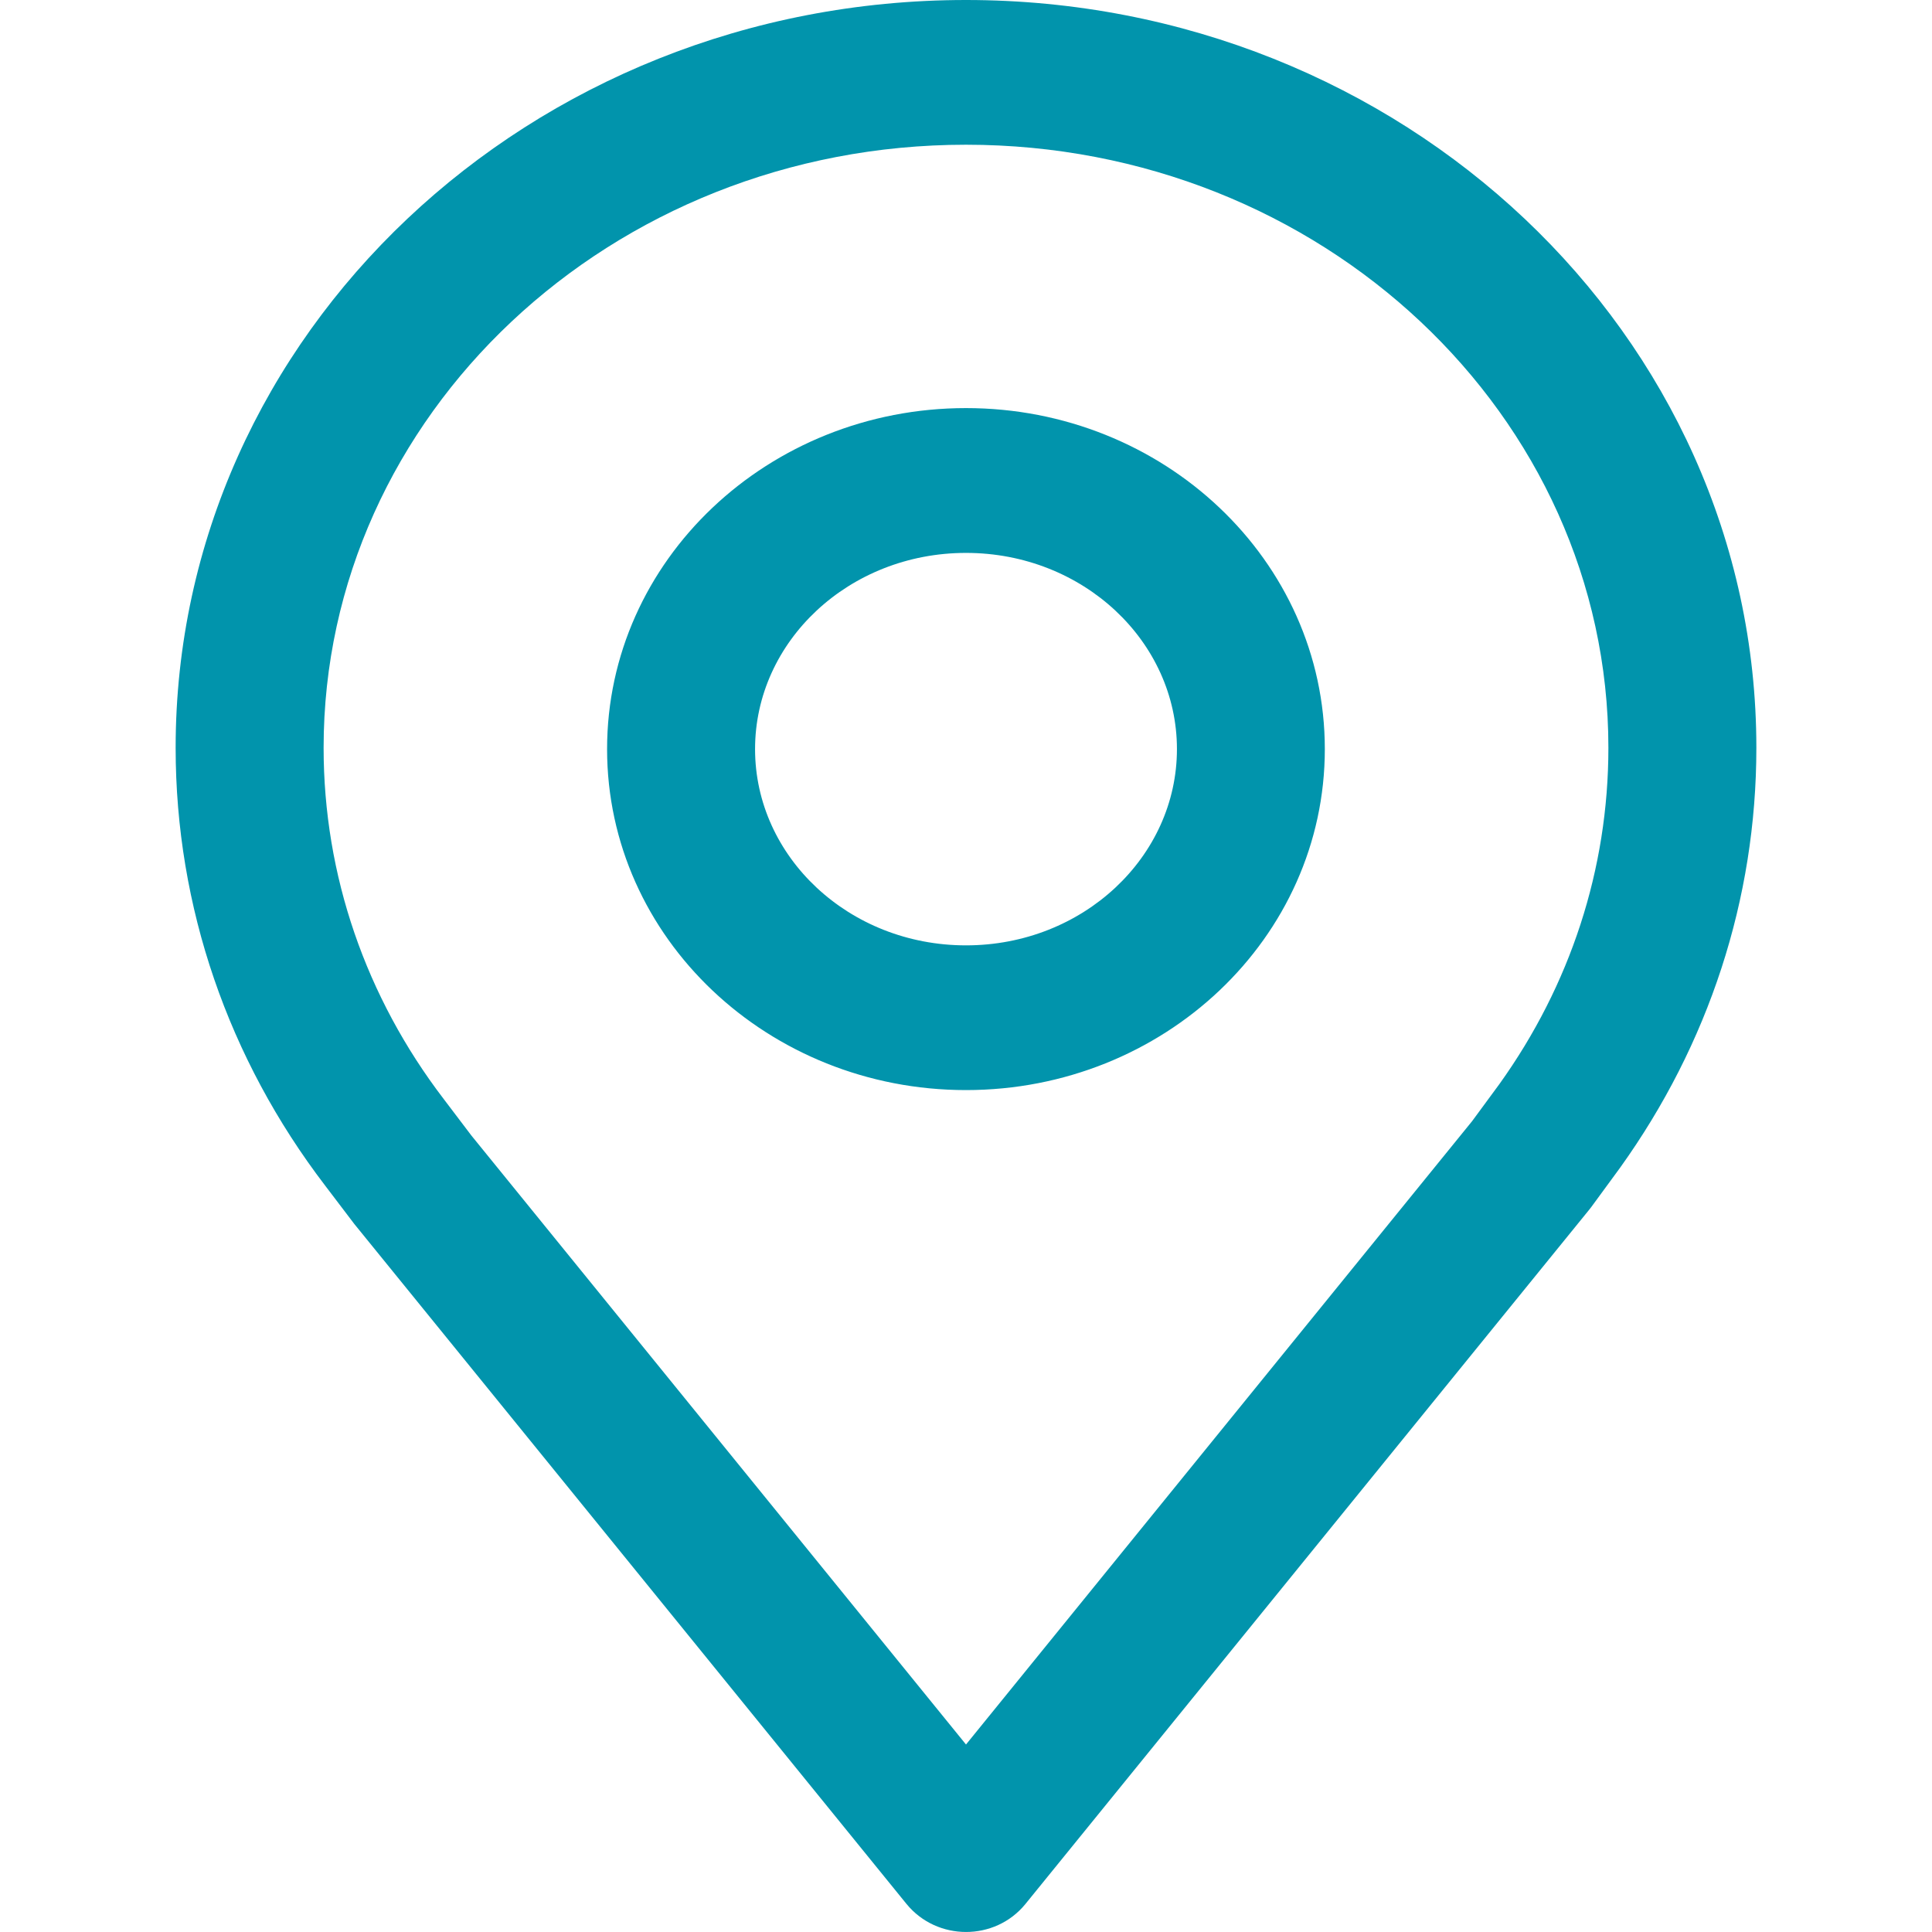 <?xml version="1.0" encoding="UTF-8"?>
<svg width="22px" height="22px" viewBox="0 0 22 22" version="1.1" xmlns="http://www.w3.org/2000/svg" xmlns:xlink="http://www.w3.org/1999/xlink">
    <!-- Generator: Sketch 58 (84663) - https://sketch.com -->
    <title>icn_meetingsEvents_small</title>
    <desc>Created with Sketch.</desc>
    <g id="Mockup" stroke="none" stroke-width="1" fill="none" fill-rule="evenodd">
        <g id="Icons" transform="translate(-655, -935)" fill="#0194AC" fill-rule="nonzero">
            <path d="M666,935 C670.964,935 675,938.805 675,943.515 C675,945.241 674.456,946.891 673.449,948.296 L673.12,948.745 L673.095,948.777 L666.676,956.682 C666.33,957.106 665.67,957.106 665.322,956.68 L659.034,948.937 L658.702,948.5 C657.602,947.061 657,945.33 657,943.515 C657,938.805 661.036,935 666,935 Z M666,936.648 C661.953,936.648 658.685,939.73 658.685,943.515 C658.685,944.97 659.167,946.356 660.052,947.514 L660.369,947.932 L666,954.865 L671.763,947.767 L672.075,947.343 C672.88,946.219 673.315,944.899 673.315,943.515 C673.315,939.73 670.047,936.648 666,936.648 Z M666,939.647 C668.25,939.647 670.086,941.379 670.086,943.53 C670.086,945.682 668.25,947.413 666,947.413 C663.75,947.413 661.913,945.682 661.913,943.53 C661.913,941.379 663.75,939.647 666,939.647 Z M666,941.296 C664.667,941.296 663.598,942.303 663.598,943.53 C663.598,944.757 664.667,945.765 666,945.765 C667.333,945.765 668.402,944.757 668.402,943.53 C668.402,942.303 667.333,941.296 666,941.296 Z" id="Combined-Shape"></path>
        </g>
    </g>
</svg>